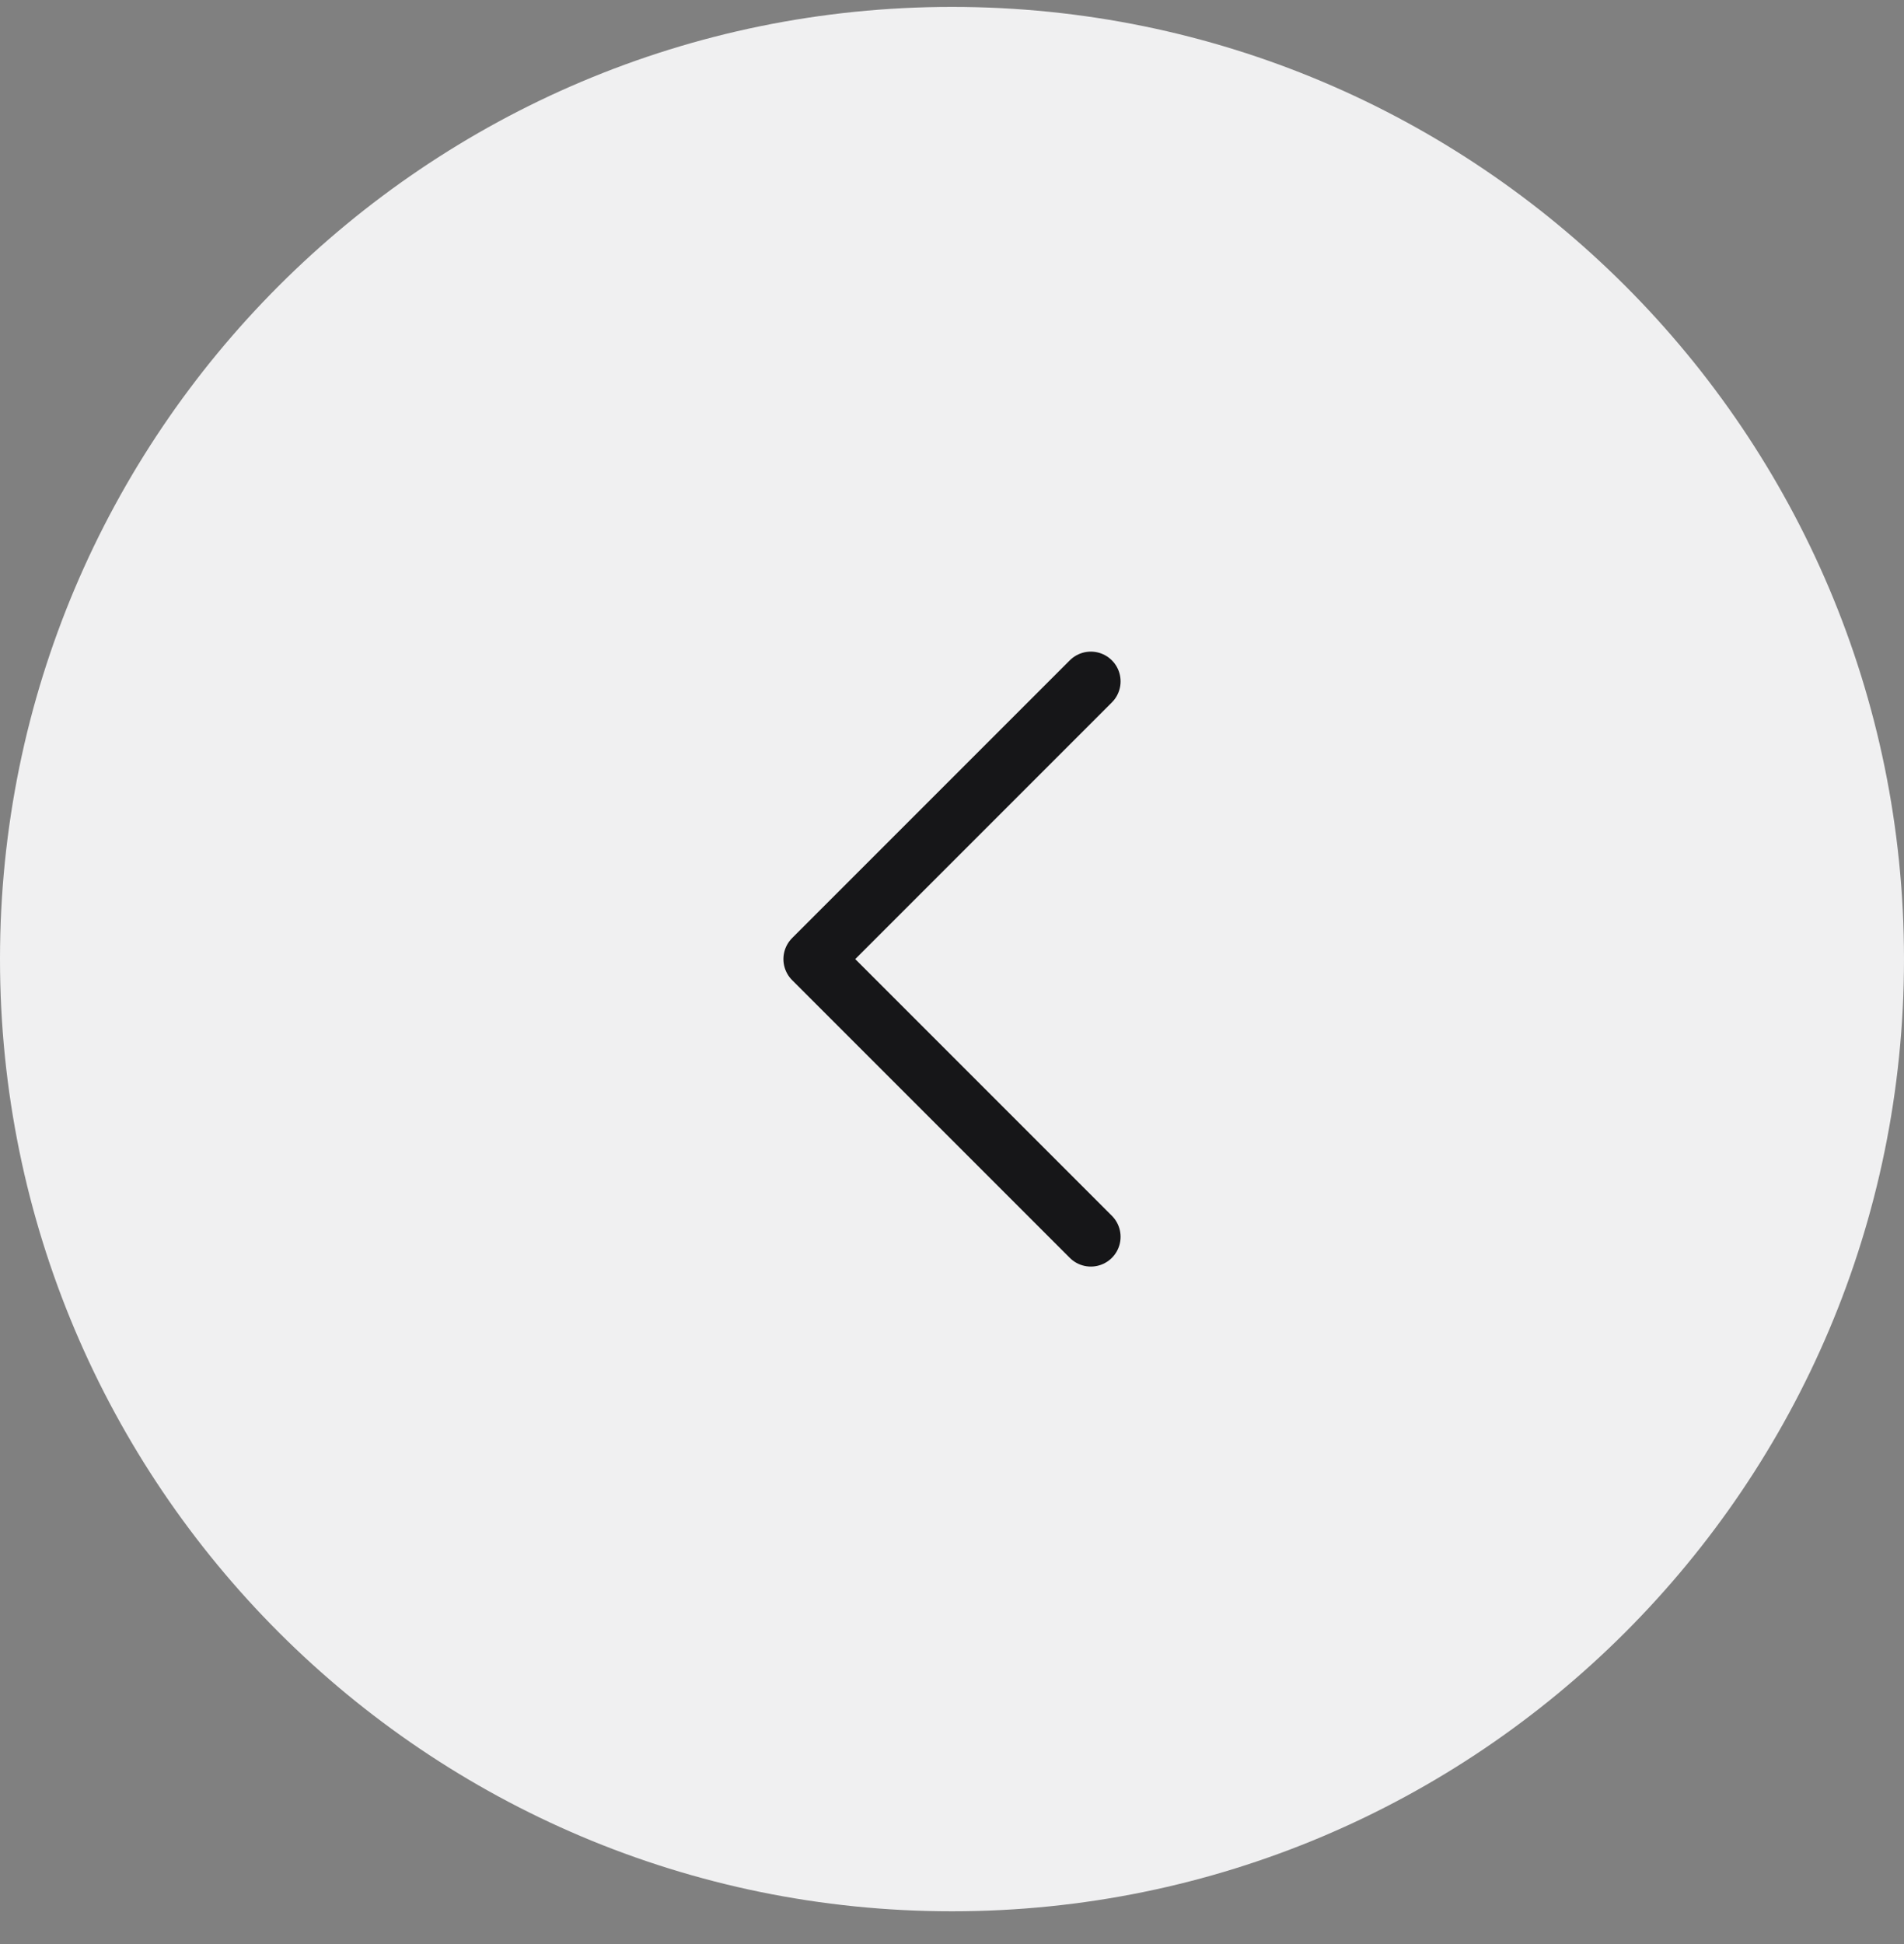 <svg width="48" height="49" viewBox="0 0 48 49" fill="none" xmlns="http://www.w3.org/2000/svg">
<rect x="0" y="0" width="48" height="49" fill="#808080" stroke="none"/>
<path d="M0 24.174C0 10.919 10.745 0.174 24 0.174C37.255 0.174 48 10.919 48 24.174C48 37.429 37.255 48.174 24 48.174C10.745 48.174 0 37.429 0 24.174Z" fill="#F0F0F1"/>
<path d="M27.5 31.174L20.5 24.174L27.5 17.174" stroke="#161618" stroke-width="1.5" stroke-linecap="round" stroke-linejoin="round"/>
</svg>
